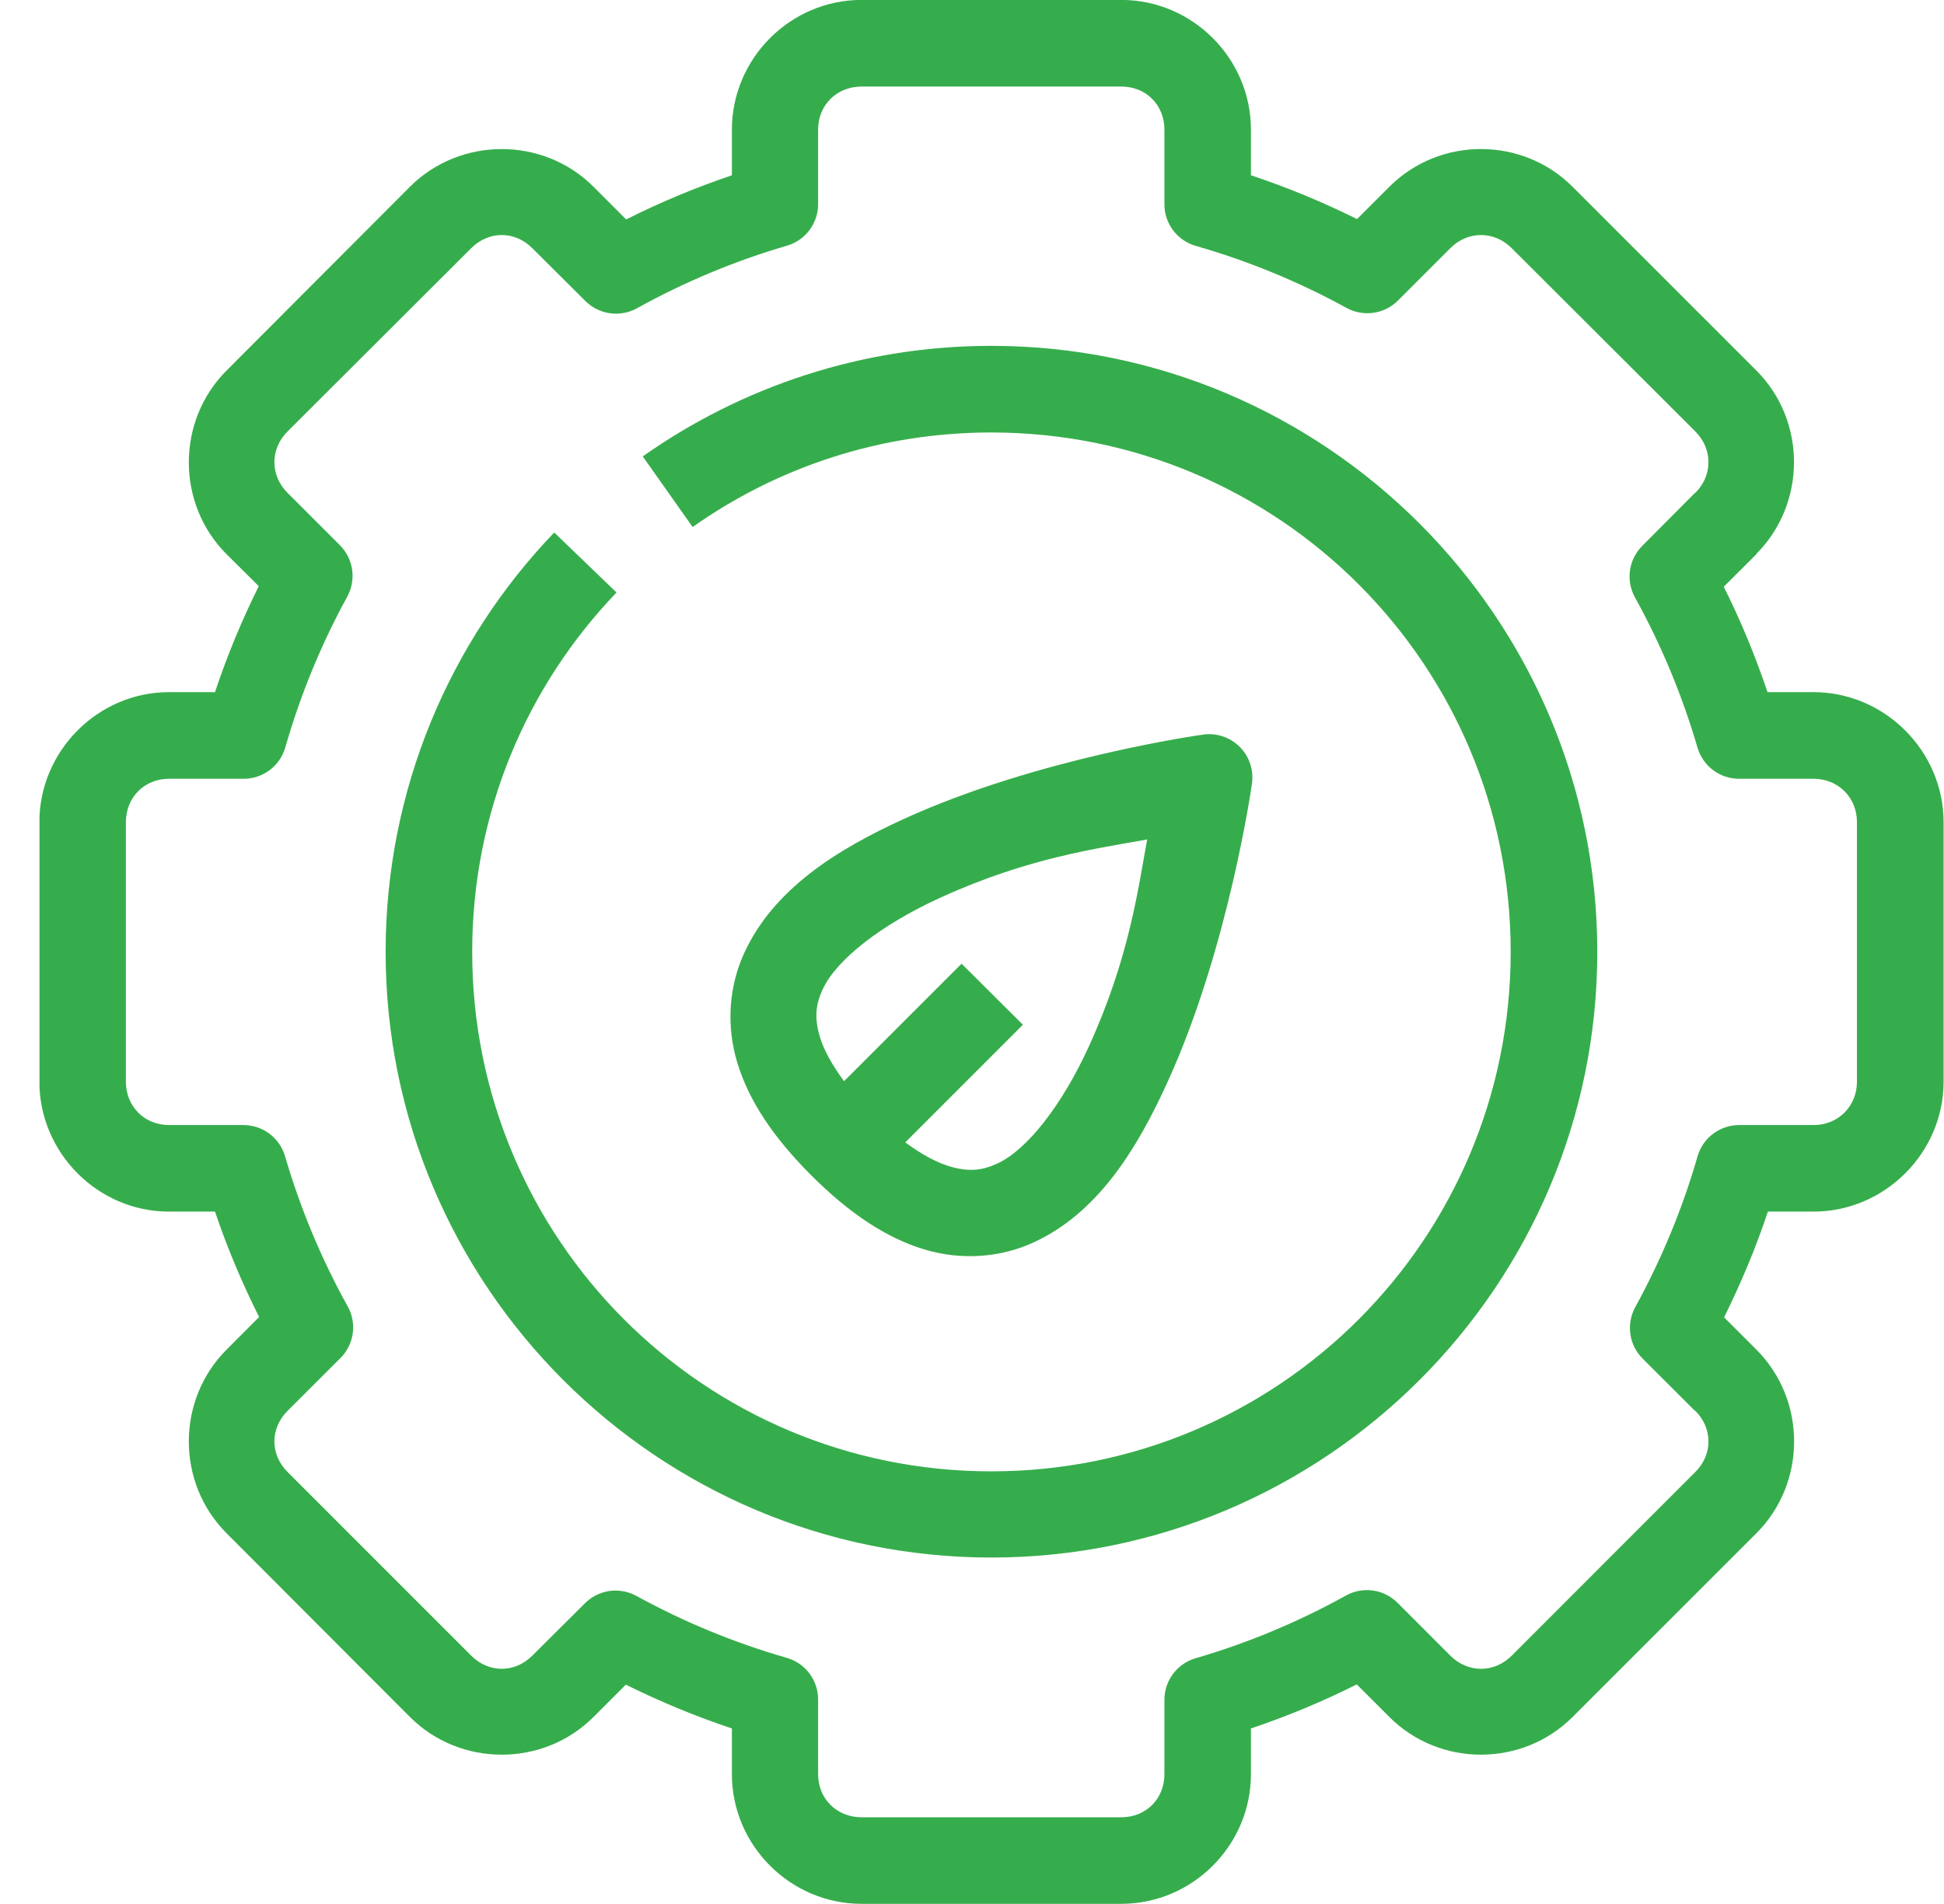 <svg width="49" height="48" viewBox="0 0 49 48" fill="none" xmlns="http://www.w3.org/2000/svg">
<g id="Ecology" clip-path="url(#clip0_369_659)">
<path id="Vector" d="M21.716 -0.002C19.922 -0.002 18.448 1.474 18.448 3.269V4.419C17.535 4.727 16.645 5.099 15.783 5.532L14.961 4.709C13.693 3.441 11.6 3.441 10.332 4.709L5.711 9.341C4.442 10.61 4.442 12.703 5.711 13.972L6.522 14.777C6.093 15.643 5.724 16.532 5.419 17.449H4.26C2.466 17.449 0.992 18.934 0.992 20.728V27.268C0.992 29.062 2.466 30.545 4.26 30.545H5.419C5.727 31.456 6.1 32.343 6.531 33.202L5.711 34.024C4.442 35.293 4.442 37.386 5.711 38.654L10.332 43.285C11.6 44.553 13.693 44.553 14.961 43.285L15.775 42.471C16.639 42.899 17.533 43.27 18.448 43.575V44.727C18.448 46.522 19.922 47.996 21.716 47.996H28.263C30.057 47.996 31.531 46.522 31.531 44.727V43.575C32.446 43.266 33.335 42.898 34.198 42.464L35.019 43.285C36.287 44.553 38.371 44.553 39.639 43.285L44.271 38.654C45.539 37.386 45.539 35.293 44.271 34.024L43.457 33.21C43.885 32.346 44.257 31.46 44.561 30.545H45.711C47.505 30.545 48.99 29.062 48.99 27.268V20.728C48.99 18.934 47.505 17.449 45.711 17.449H44.552C44.245 16.539 43.879 15.651 43.449 14.792L44.271 13.972V13.963C45.533 12.694 45.537 10.608 44.271 9.341L39.639 4.709C38.371 3.44 36.287 3.44 35.019 4.709L34.205 5.523C33.339 5.093 32.448 4.724 31.531 4.419V3.269C31.531 1.474 30.057 -0.002 28.263 -0.002H21.716ZM21.716 2.182H28.263C28.886 2.182 29.35 2.645 29.35 3.269V5.144C29.348 5.382 29.425 5.614 29.567 5.804C29.71 5.994 29.911 6.133 30.14 6.199C31.46 6.577 32.736 7.102 33.941 7.763C34.148 7.876 34.386 7.919 34.619 7.886C34.853 7.852 35.069 7.744 35.236 7.577L36.557 6.256C36.997 5.815 37.663 5.815 38.103 6.256L42.733 10.878C43.173 11.319 43.173 11.984 42.733 12.425C42.73 12.425 42.727 12.425 42.724 12.425L41.395 13.761C41.227 13.928 41.119 14.145 41.085 14.379C41.052 14.613 41.095 14.851 41.209 15.058C41.874 16.258 42.403 17.534 42.788 18.851C42.855 19.077 42.993 19.276 43.182 19.417C43.371 19.558 43.6 19.634 43.836 19.633H45.711C46.334 19.633 46.806 20.105 46.806 20.728V27.268C46.806 27.891 46.334 28.363 45.711 28.363H43.836C43.6 28.363 43.37 28.44 43.181 28.582C42.991 28.724 42.854 28.924 42.788 29.151C42.409 30.472 41.878 31.748 41.218 32.953C41.104 33.16 41.061 33.398 41.094 33.632C41.127 33.866 41.236 34.083 41.403 34.25L42.724 35.569C42.727 35.569 42.73 35.569 42.733 35.569C43.174 36.01 43.174 36.667 42.733 37.108L38.104 41.74C37.663 42.181 36.998 42.181 36.557 41.74L35.221 40.402C35.053 40.236 34.836 40.129 34.602 40.097C34.368 40.065 34.13 40.11 33.924 40.225C32.724 40.89 31.457 41.419 30.14 41.804C29.913 41.869 29.713 42.006 29.57 42.195C29.428 42.384 29.35 42.614 29.35 42.85V44.727C29.35 45.35 28.886 45.814 28.263 45.814H21.716C21.093 45.814 20.621 45.35 20.621 44.727V42.842C20.621 42.605 20.544 42.376 20.402 42.187C20.26 41.998 20.06 41.861 19.833 41.795C18.513 41.416 17.245 40.894 16.041 40.233C15.834 40.12 15.595 40.076 15.361 40.109C15.127 40.143 14.911 40.252 14.744 40.419L13.416 41.74C12.976 42.181 12.319 42.181 11.878 41.74L7.247 37.108C6.806 36.667 6.806 36.01 7.247 35.569L8.585 34.233C8.752 34.065 8.86 33.846 8.892 33.611C8.924 33.376 8.878 33.136 8.761 32.929C8.096 31.729 7.568 30.46 7.183 29.143C7.116 28.917 6.978 28.72 6.789 28.579C6.601 28.439 6.372 28.363 6.137 28.363H4.26C3.637 28.363 3.173 27.891 3.173 27.268V20.728C3.173 20.105 3.637 19.633 4.26 19.633H6.145C6.382 19.633 6.612 19.555 6.8 19.413C6.989 19.27 7.126 19.07 7.191 18.843C7.57 17.522 8.093 16.246 8.753 15.041C8.866 14.834 8.909 14.596 8.876 14.363C8.843 14.129 8.734 13.913 8.568 13.746L7.247 12.425C6.806 11.984 6.806 11.319 7.247 10.878L11.878 6.256C12.319 5.815 12.976 5.815 13.416 6.256L14.752 7.586C14.92 7.754 15.138 7.864 15.373 7.897C15.608 7.931 15.848 7.886 16.056 7.771C17.256 7.106 18.525 6.577 19.842 6.192C20.067 6.125 20.265 5.987 20.406 5.798C20.546 5.609 20.622 5.379 20.621 5.144V3.269C20.621 2.645 21.093 2.182 21.716 2.182ZM24.987 8.719C21.719 8.719 18.686 9.754 16.201 11.506L17.458 13.286C19.589 11.783 22.177 10.903 24.987 10.903C32.228 10.903 38.078 16.754 38.078 23.997C38.078 31.24 32.228 37.093 24.987 37.093C17.745 37.093 11.902 31.24 11.902 23.997C11.902 20.473 13.283 17.29 15.54 14.937L13.97 13.424C11.339 16.167 9.72 19.9 9.72 23.997C9.72 32.419 16.566 39.266 24.987 39.266C33.407 39.266 40.261 32.419 40.261 23.997C40.261 15.575 33.407 8.719 24.987 8.719ZM30.417 18.51C30.405 18.511 30.393 18.511 30.381 18.512C30.359 18.515 30.338 18.518 30.317 18.521C30.317 18.521 26.193 19.091 22.797 20.639C21.098 21.413 19.494 22.411 18.753 24.038C18.382 24.851 18.294 25.835 18.585 26.793C18.875 27.751 19.493 28.675 20.445 29.627C21.396 30.578 22.329 31.205 23.287 31.495C24.244 31.786 25.228 31.698 26.041 31.327C27.667 30.586 28.657 28.975 29.43 27.276C30.978 23.88 31.557 19.753 31.557 19.753C31.579 19.593 31.566 19.43 31.518 19.276C31.471 19.122 31.389 18.981 31.28 18.862C31.171 18.743 31.037 18.65 30.888 18.589C30.739 18.529 30.578 18.501 30.417 18.51ZM28.915 21.163C28.686 22.412 28.465 24.144 27.449 26.373C26.774 27.854 25.89 28.991 25.131 29.337C24.752 29.509 24.418 29.55 23.924 29.401C23.617 29.308 23.24 29.111 22.818 28.8L25.783 25.834L24.237 24.295L21.275 27.257C20.964 26.836 20.763 26.461 20.67 26.155C20.52 25.661 20.561 25.326 20.734 24.947C21.08 24.189 22.225 23.304 23.706 22.629C25.935 21.613 27.667 21.392 28.915 21.163Z" fill="#36AD4C"/>
</g>
<defs>
<clipPath id="clip0_369_659">
<rect width="48" height="48" fill="white" transform="translate(0.996)"/>
</clipPath>
</defs>
</svg>
